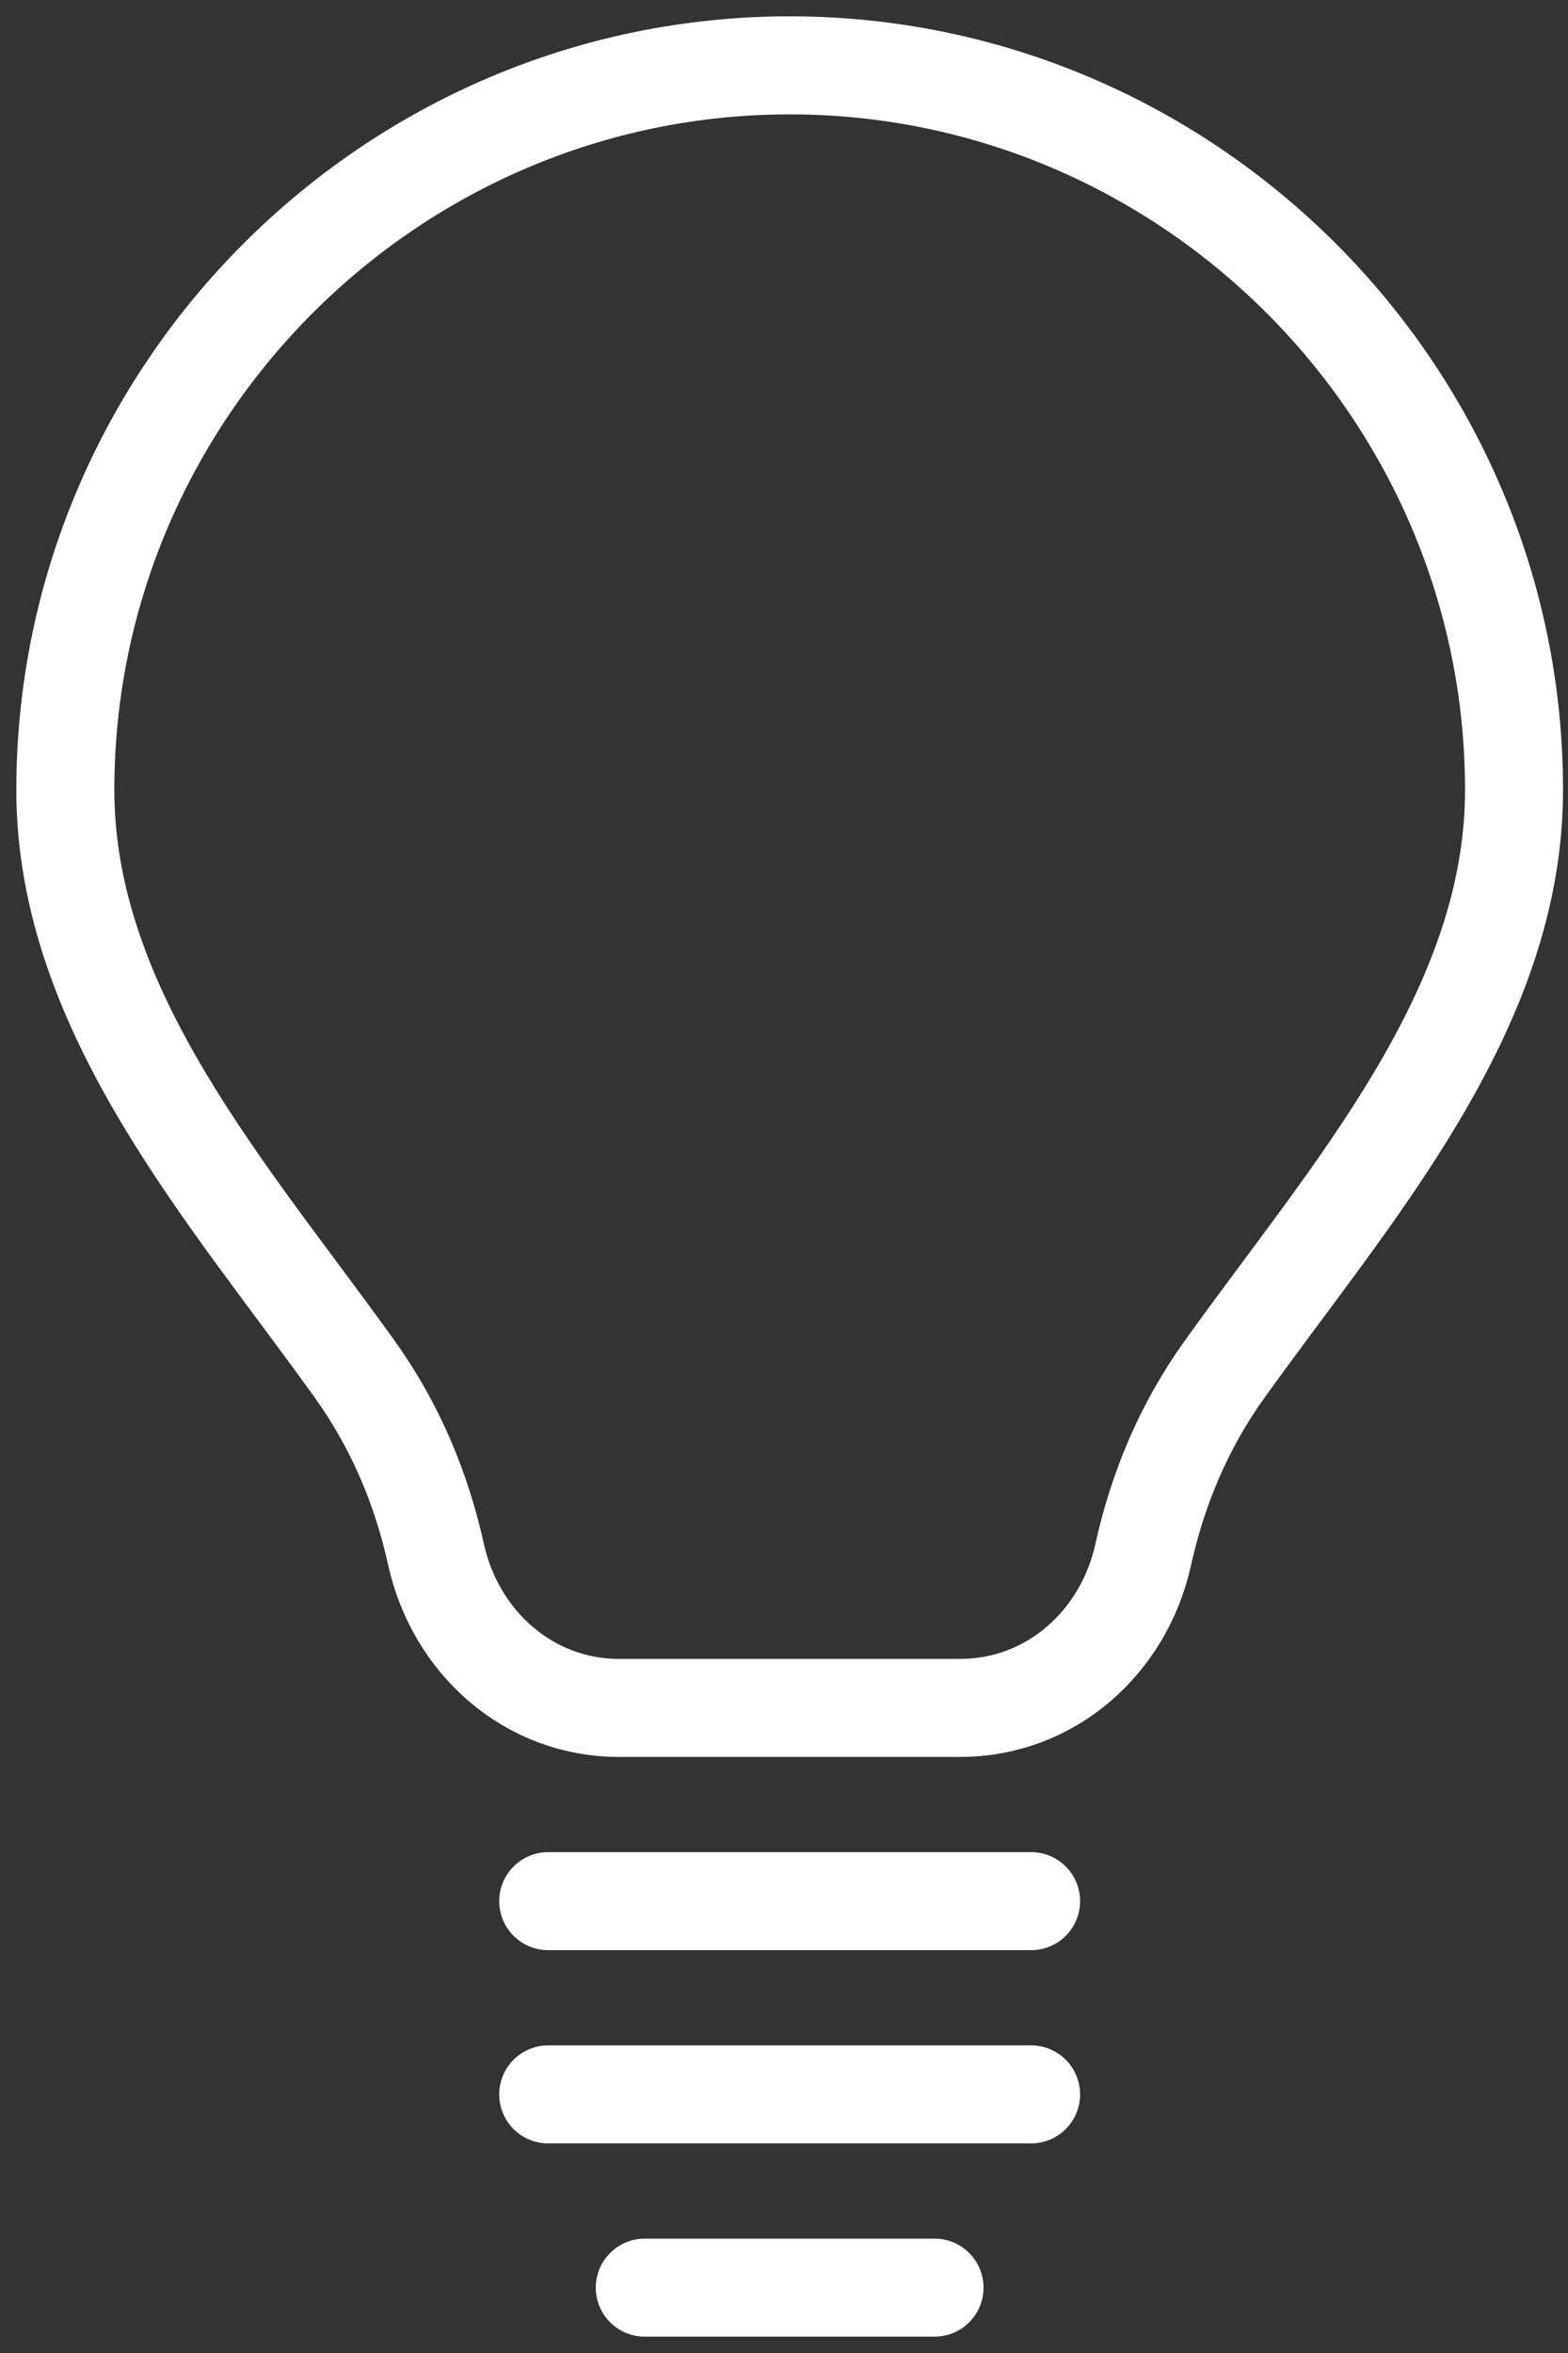 <svg width="48" height="72" fill="none" xmlns="http://www.w3.org/2000/svg"><rect width="100%" height="100%" fill="#333333" stroke="none"/><path clip-rule="evenodd" d="M29.401 52.26c2.756 0 5-1.998 5.594-4.685.446-2.014 1.236-3.92 2.483-5.662 3.835-5.36 8.87-10.948 8.87-17.74C46.348 11.982 36.364 2 24.174 2 11.98 2 2 11.981 2 24.174c0 6.791 5.035 12.379 8.87 17.739 1.244 1.741 2.034 3.648 2.48 5.662.597 2.687 2.841 4.686 5.594 4.686H29.4z" stroke="#fff" stroke-width="3" stroke-linecap="round" stroke-linejoin="round"/><path d="M16.782 58.174h14.782m-14.782 5.913h14.782M19.738 70h8.87" stroke="#fff" stroke-width="3" stroke-linecap="round" stroke-linejoin="round"/></svg>